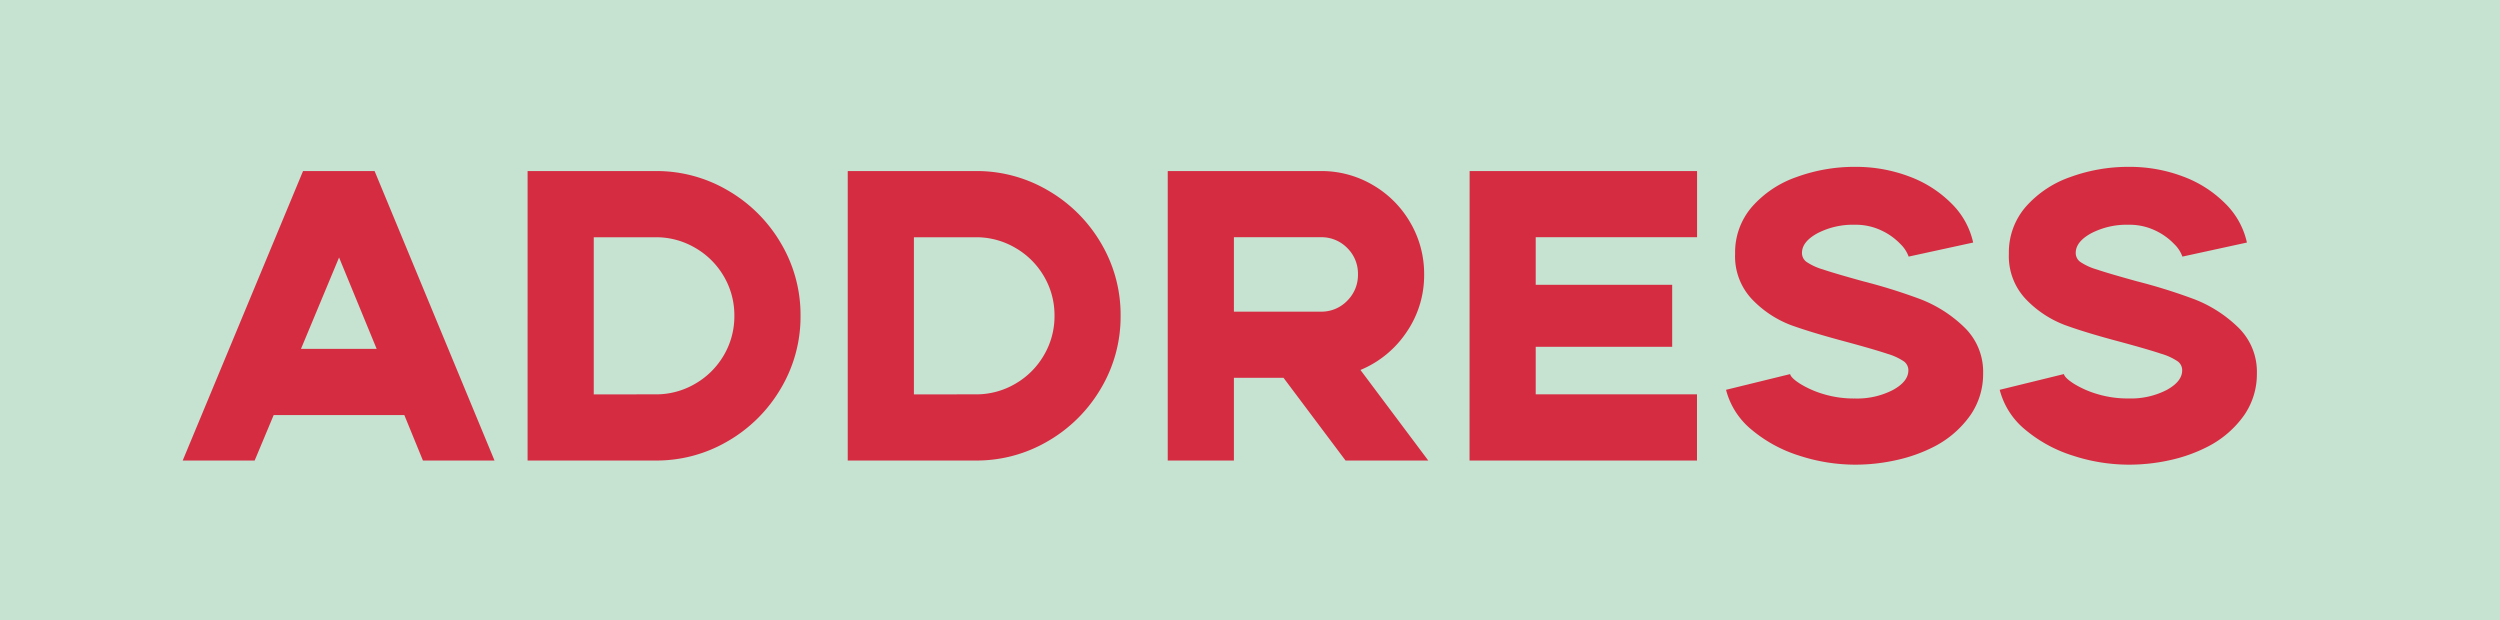 <svg xmlns="http://www.w3.org/2000/svg" width="133" height="33" viewBox="0 0 133 33">
  <g id="グループ_211" data-name="グループ 211" transform="translate(-216 -5773)">
    <rect id="長方形_34" data-name="長方形 34" width="133" height="33" transform="translate(216 5773)" fill="#c6e2d1"/>
    <path id="パス_1071" data-name="パス 1071" d="M6.622-15.4h3.806L16.808,0H13l-.99-2.42H5.06L4.048,0H.22Zm3.916,9.46-2-4.862L6.512-5.94Zm8.03-9.46h6.82a7.482,7.482,0,0,1,3.839,1.034,7.765,7.765,0,0,1,2.816,2.805A7.462,7.462,0,0,1,33.088-7.7a7.462,7.462,0,0,1-1.045,3.861,7.765,7.765,0,0,1-2.816,2.805A7.482,7.482,0,0,1,25.388,0h-6.82Zm6.82,11.88a4.1,4.1,0,0,0,2.09-.561A4.159,4.159,0,0,0,29.007-5.6a4.079,4.079,0,0,0,.561-2.1,4.079,4.079,0,0,0-.561-2.1,4.159,4.159,0,0,0-1.529-1.518,4.1,4.1,0,0,0-2.09-.561h-3.3v8.36ZM35.6-15.4h6.82a7.482,7.482,0,0,1,3.839,1.034,7.765,7.765,0,0,1,2.816,2.805A7.462,7.462,0,0,1,50.116-7.7a7.462,7.462,0,0,1-1.045,3.861,7.765,7.765,0,0,1-2.816,2.805A7.482,7.482,0,0,1,42.416,0H35.6Zm6.82,11.88a4.1,4.1,0,0,0,2.09-.561A4.159,4.159,0,0,0,46.035-5.6,4.079,4.079,0,0,0,46.6-7.7a4.079,4.079,0,0,0-.561-2.1,4.159,4.159,0,0,0-1.529-1.518,4.1,4.1,0,0,0-2.09-.561h-3.3v8.36ZM52.624-15.4h8.14a5.388,5.388,0,0,1,2.761.737,5.461,5.461,0,0,1,2,2A5.388,5.388,0,0,1,66.264-9.9a5.336,5.336,0,0,1-.935,3.069,5.476,5.476,0,0,1-2.453,2.013L66.484,0h-4.4l-3.3-4.4h-2.64V0h-3.52Zm8.14,7.48A1.9,1.9,0,0,0,62.172-8.5a1.924,1.924,0,0,0,.572-1.4,1.914,1.914,0,0,0-.572-1.408,1.914,1.914,0,0,0-1.408-.572h-4.62v3.96Zm7.92-7.48h12.1v3.52H72.2v2.53h7.26v3.3H72.2v2.53h8.58V0h-12.1ZM89.188.22A9.6,9.6,0,0,1,86.24-.253,7.376,7.376,0,0,1,83.7-1.628a4.045,4.045,0,0,1-1.375-2.134l3.41-.836q.044.2.517.506a5.13,5.13,0,0,0,1.232.55,5.6,5.6,0,0,0,1.705.242A4.146,4.146,0,0,0,91.2-3.751q.825-.451.825-1.045a.583.583,0,0,0-.231-.473,3.117,3.117,0,0,0-.88-.407q-.649-.22-2.189-.638Q86.9-6.8,85.789-7.2a5.626,5.626,0,0,1-2.046-1.342A3.317,3.317,0,0,1,82.808-11a3.7,3.7,0,0,1,.9-2.5,5.608,5.608,0,0,1,2.376-1.584,8.961,8.961,0,0,1,3.1-.539,8.01,8.01,0,0,1,2.9.517,6.2,6.2,0,0,1,2.244,1.441,4.165,4.165,0,0,1,1.144,2.068l-3.432.748a1.763,1.763,0,0,0-.44-.671,3.341,3.341,0,0,0-1-.715,3.176,3.176,0,0,0-1.419-.308,4.1,4.1,0,0,0-1.991.451q-.825.451-.825,1.045a.583.583,0,0,0,.231.473,3.117,3.117,0,0,0,.88.407q.649.22,2.167.638a29.626,29.626,0,0,1,3.025.946,6.922,6.922,0,0,1,2.3,1.463,3.288,3.288,0,0,1,1.034,2.5,3.835,3.835,0,0,1-.671,2.2A5.353,5.353,0,0,1,93.412-.748a8.193,8.193,0,0,1-1.98.715A9.979,9.979,0,0,1,89.188.22Zm14.564,0A9.6,9.6,0,0,1,100.8-.253a7.376,7.376,0,0,1-2.541-1.375,4.045,4.045,0,0,1-1.375-2.134L100.3-4.6q.044.2.517.506a5.13,5.13,0,0,0,1.232.55,5.6,5.6,0,0,0,1.705.242,4.146,4.146,0,0,0,2.013-.451q.825-.451.825-1.045a.583.583,0,0,0-.231-.473,3.117,3.117,0,0,0-.88-.407q-.649-.22-2.189-.638-1.826-.484-2.937-.891a5.626,5.626,0,0,1-2.046-1.342A3.317,3.317,0,0,1,97.372-11a3.7,3.7,0,0,1,.9-2.5,5.608,5.608,0,0,1,2.376-1.584,8.961,8.961,0,0,1,3.1-.539,8.01,8.01,0,0,1,2.9.517,6.2,6.2,0,0,1,2.244,1.441,4.165,4.165,0,0,1,1.144,2.068l-3.432.748a1.763,1.763,0,0,0-.44-.671,3.341,3.341,0,0,0-1-.715,3.176,3.176,0,0,0-1.419-.308,4.1,4.1,0,0,0-1.991.451q-.825.451-.825,1.045a.583.583,0,0,0,.231.473,3.117,3.117,0,0,0,.88.407q.649.22,2.167.638a29.626,29.626,0,0,1,3.025.946,6.922,6.922,0,0,1,2.3,1.463,3.288,3.288,0,0,1,1.034,2.5,3.835,3.835,0,0,1-.671,2.2,5.353,5.353,0,0,1-1.925,1.672A8.193,8.193,0,0,1,106-.033,9.979,9.979,0,0,1,103.752.22Z" transform="translate(225.5 5797.5)" fill="#d52c42"/>
  </g>
</svg>

